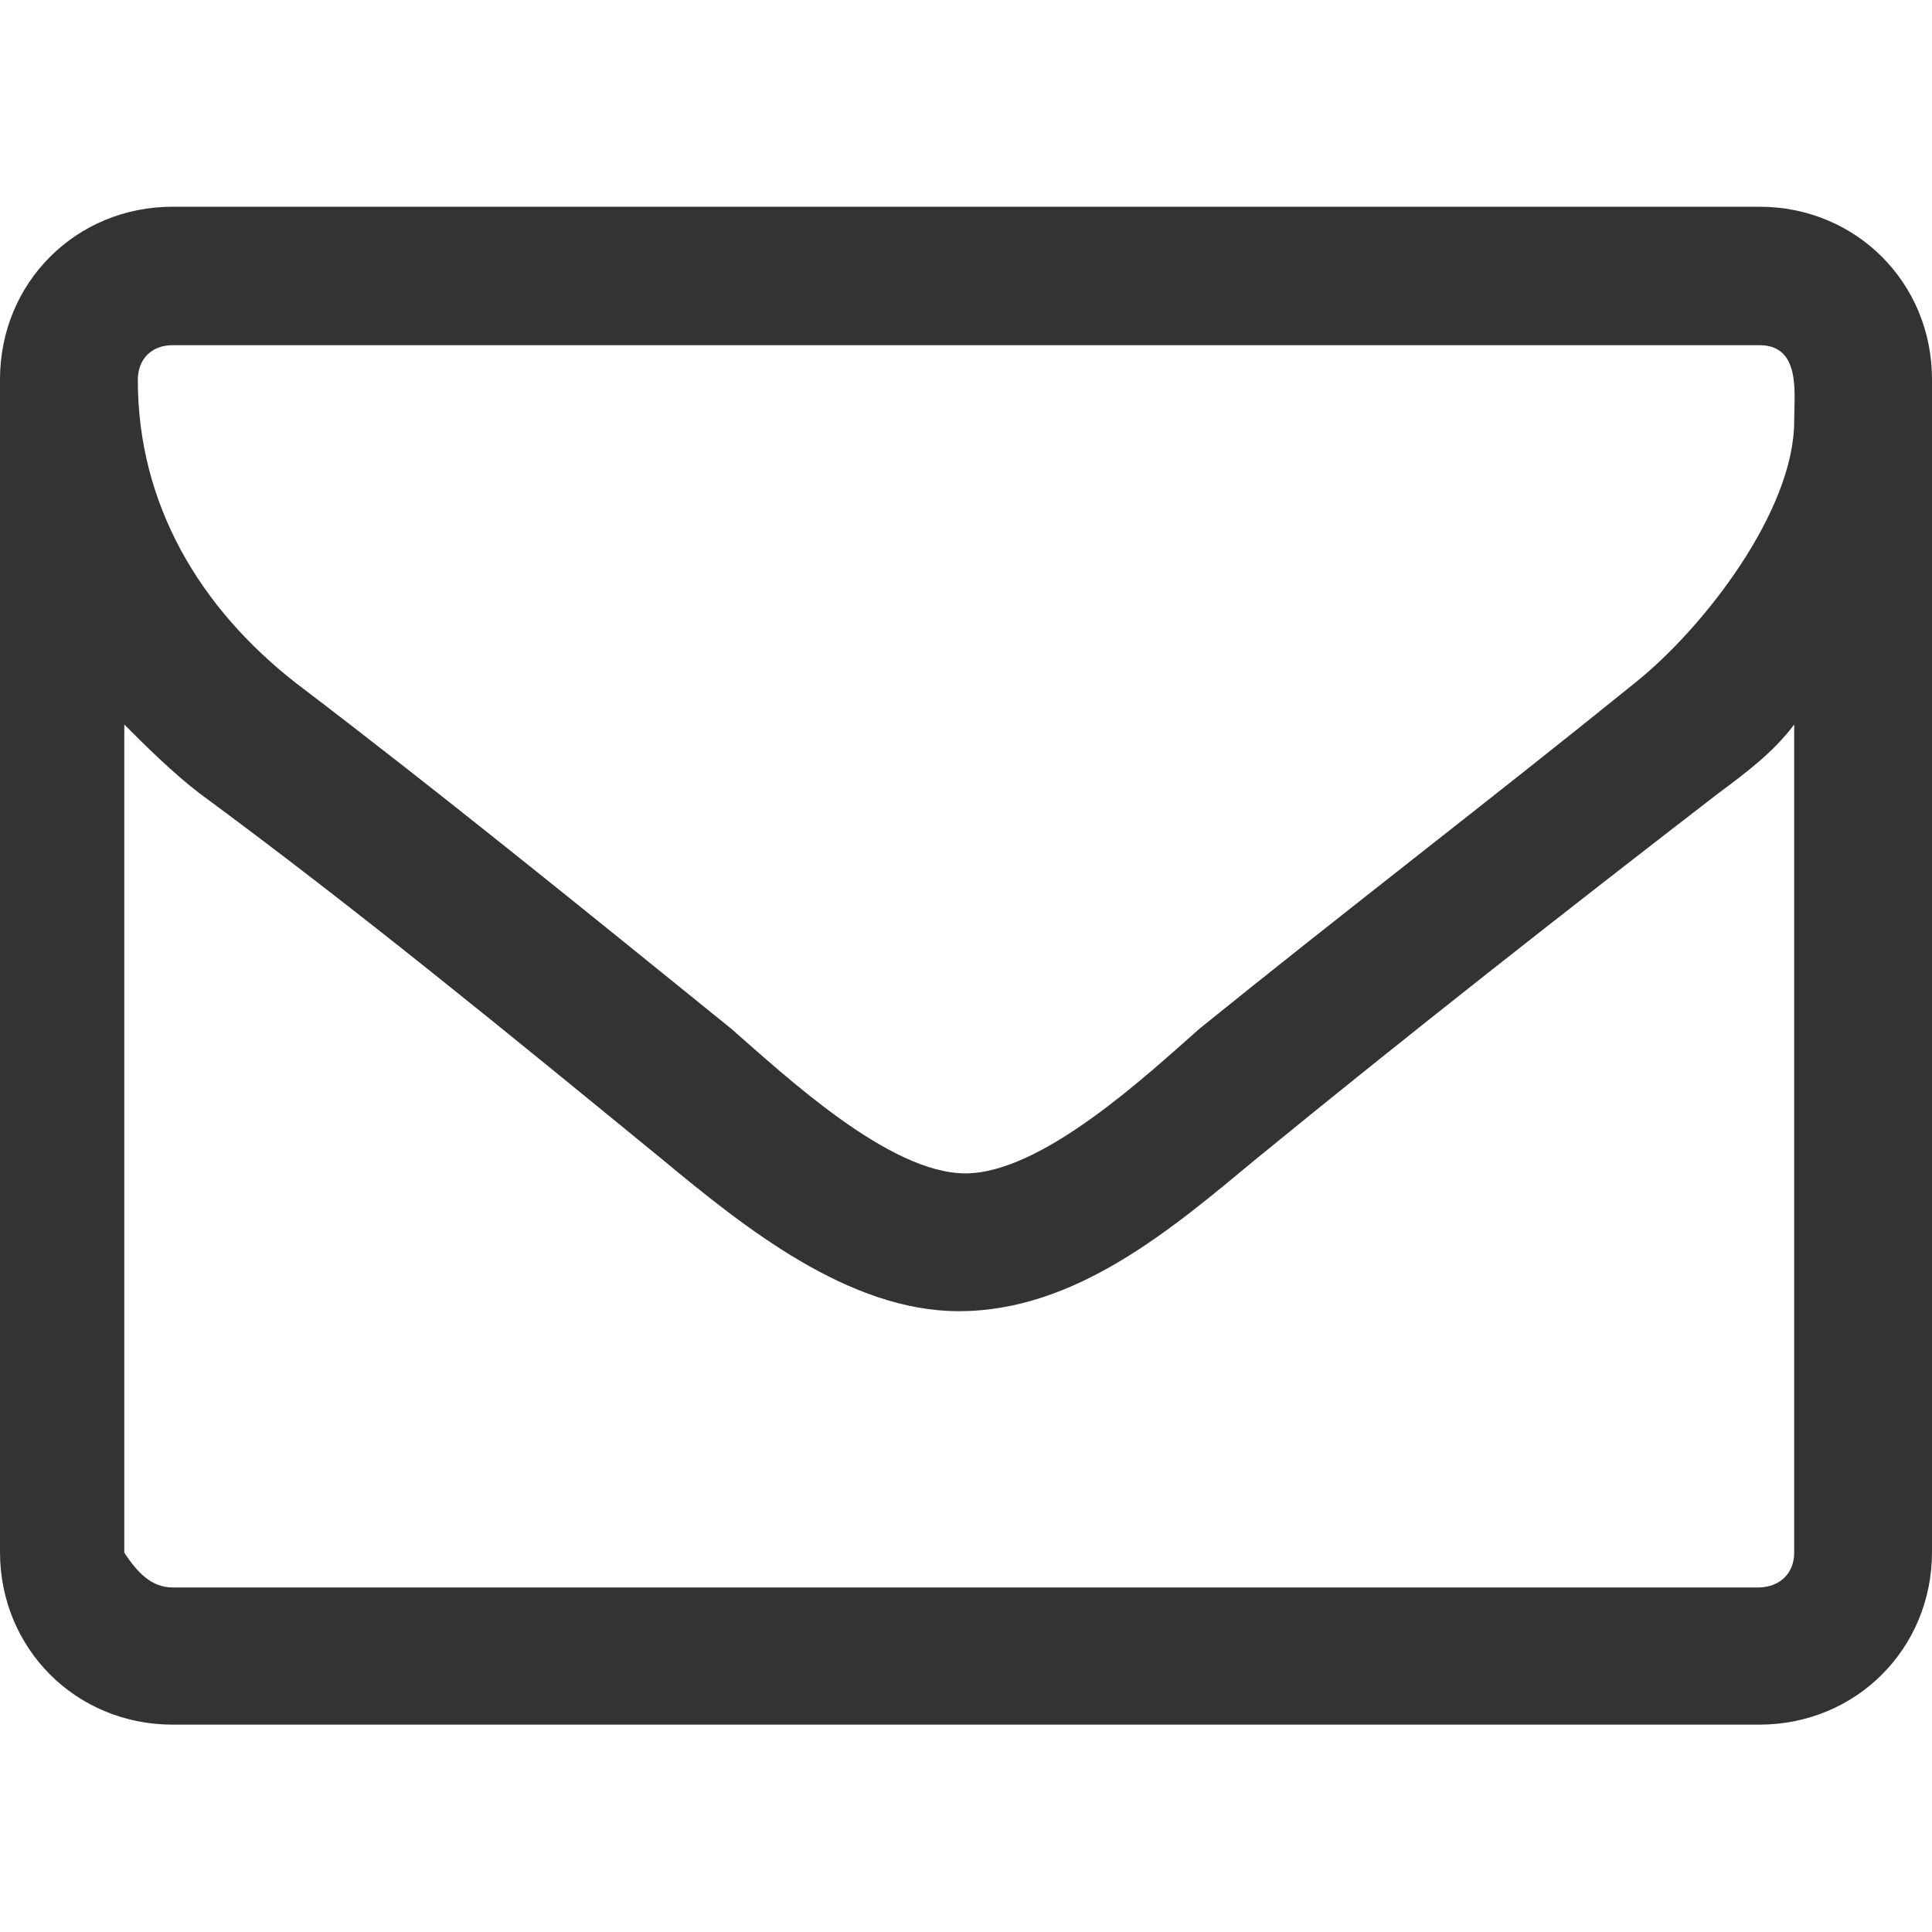 <?xml version="1.0" encoding="utf-8"?>
<!-- Generator: Adobe Illustrator 22.0.1, SVG Export Plug-In . SVG Version: 6.00 Build 0)  -->
<svg version="1.1" id="レイヤー_1" xmlns="http://www.w3.org/2000/svg" xmlns:xlink="http://www.w3.org/1999/xlink" x="0px"
	 y="0px" viewBox="0 0 30 30" style="enable-background:new 0 0 30 30;" xml:space="preserve">
<style type="text/css">
	.st0{fill:#333333;}
</style>
<path class="st0" d="M27.86,24.11V11.25c-0.32,0.43-0.75,0.75-1.18,1.07c-2.36,1.82-4.82,3.75-7.18,5.68
	c-1.29,1.07-2.79,2.36-4.61,2.36l0,0c-1.71,0-3.32-1.29-4.61-2.36c-2.36-1.93-4.71-3.86-7.18-5.68C2.68,12,2.25,11.57,1.93,11.25
	v12.86c0.21,0.32,0.43,0.54,0.75,0.54h24.64C27.64,24.64,27.86,24.43,27.86,24.11L27.86,24.11z M27.86,6.54
	c0-0.43,0.11-1.18-0.54-1.18H2.68c-0.32,0-0.54,0.21-0.54,0.54c0,1.93,0.96,3.54,2.46,4.71c2.25,1.71,4.5,3.54,6.75,5.36
	c0.86,0.75,2.46,2.25,3.64,2.25l0,0c1.18,0,2.79-1.5,3.64-2.25c2.25-1.82,4.5-3.54,6.75-5.36C26.46,9.75,27.86,7.93,27.86,6.54
	L27.86,6.54z M30,5.89V24.1c0,1.5-1.18,2.68-2.68,2.68H2.68C1.18,26.78,0,25.6,0,24.1V5.89c0-1.5,1.18-2.68,2.68-2.68h24.64
	C28.82,3.21,30,4.39,30,5.89z"/>
</svg>
